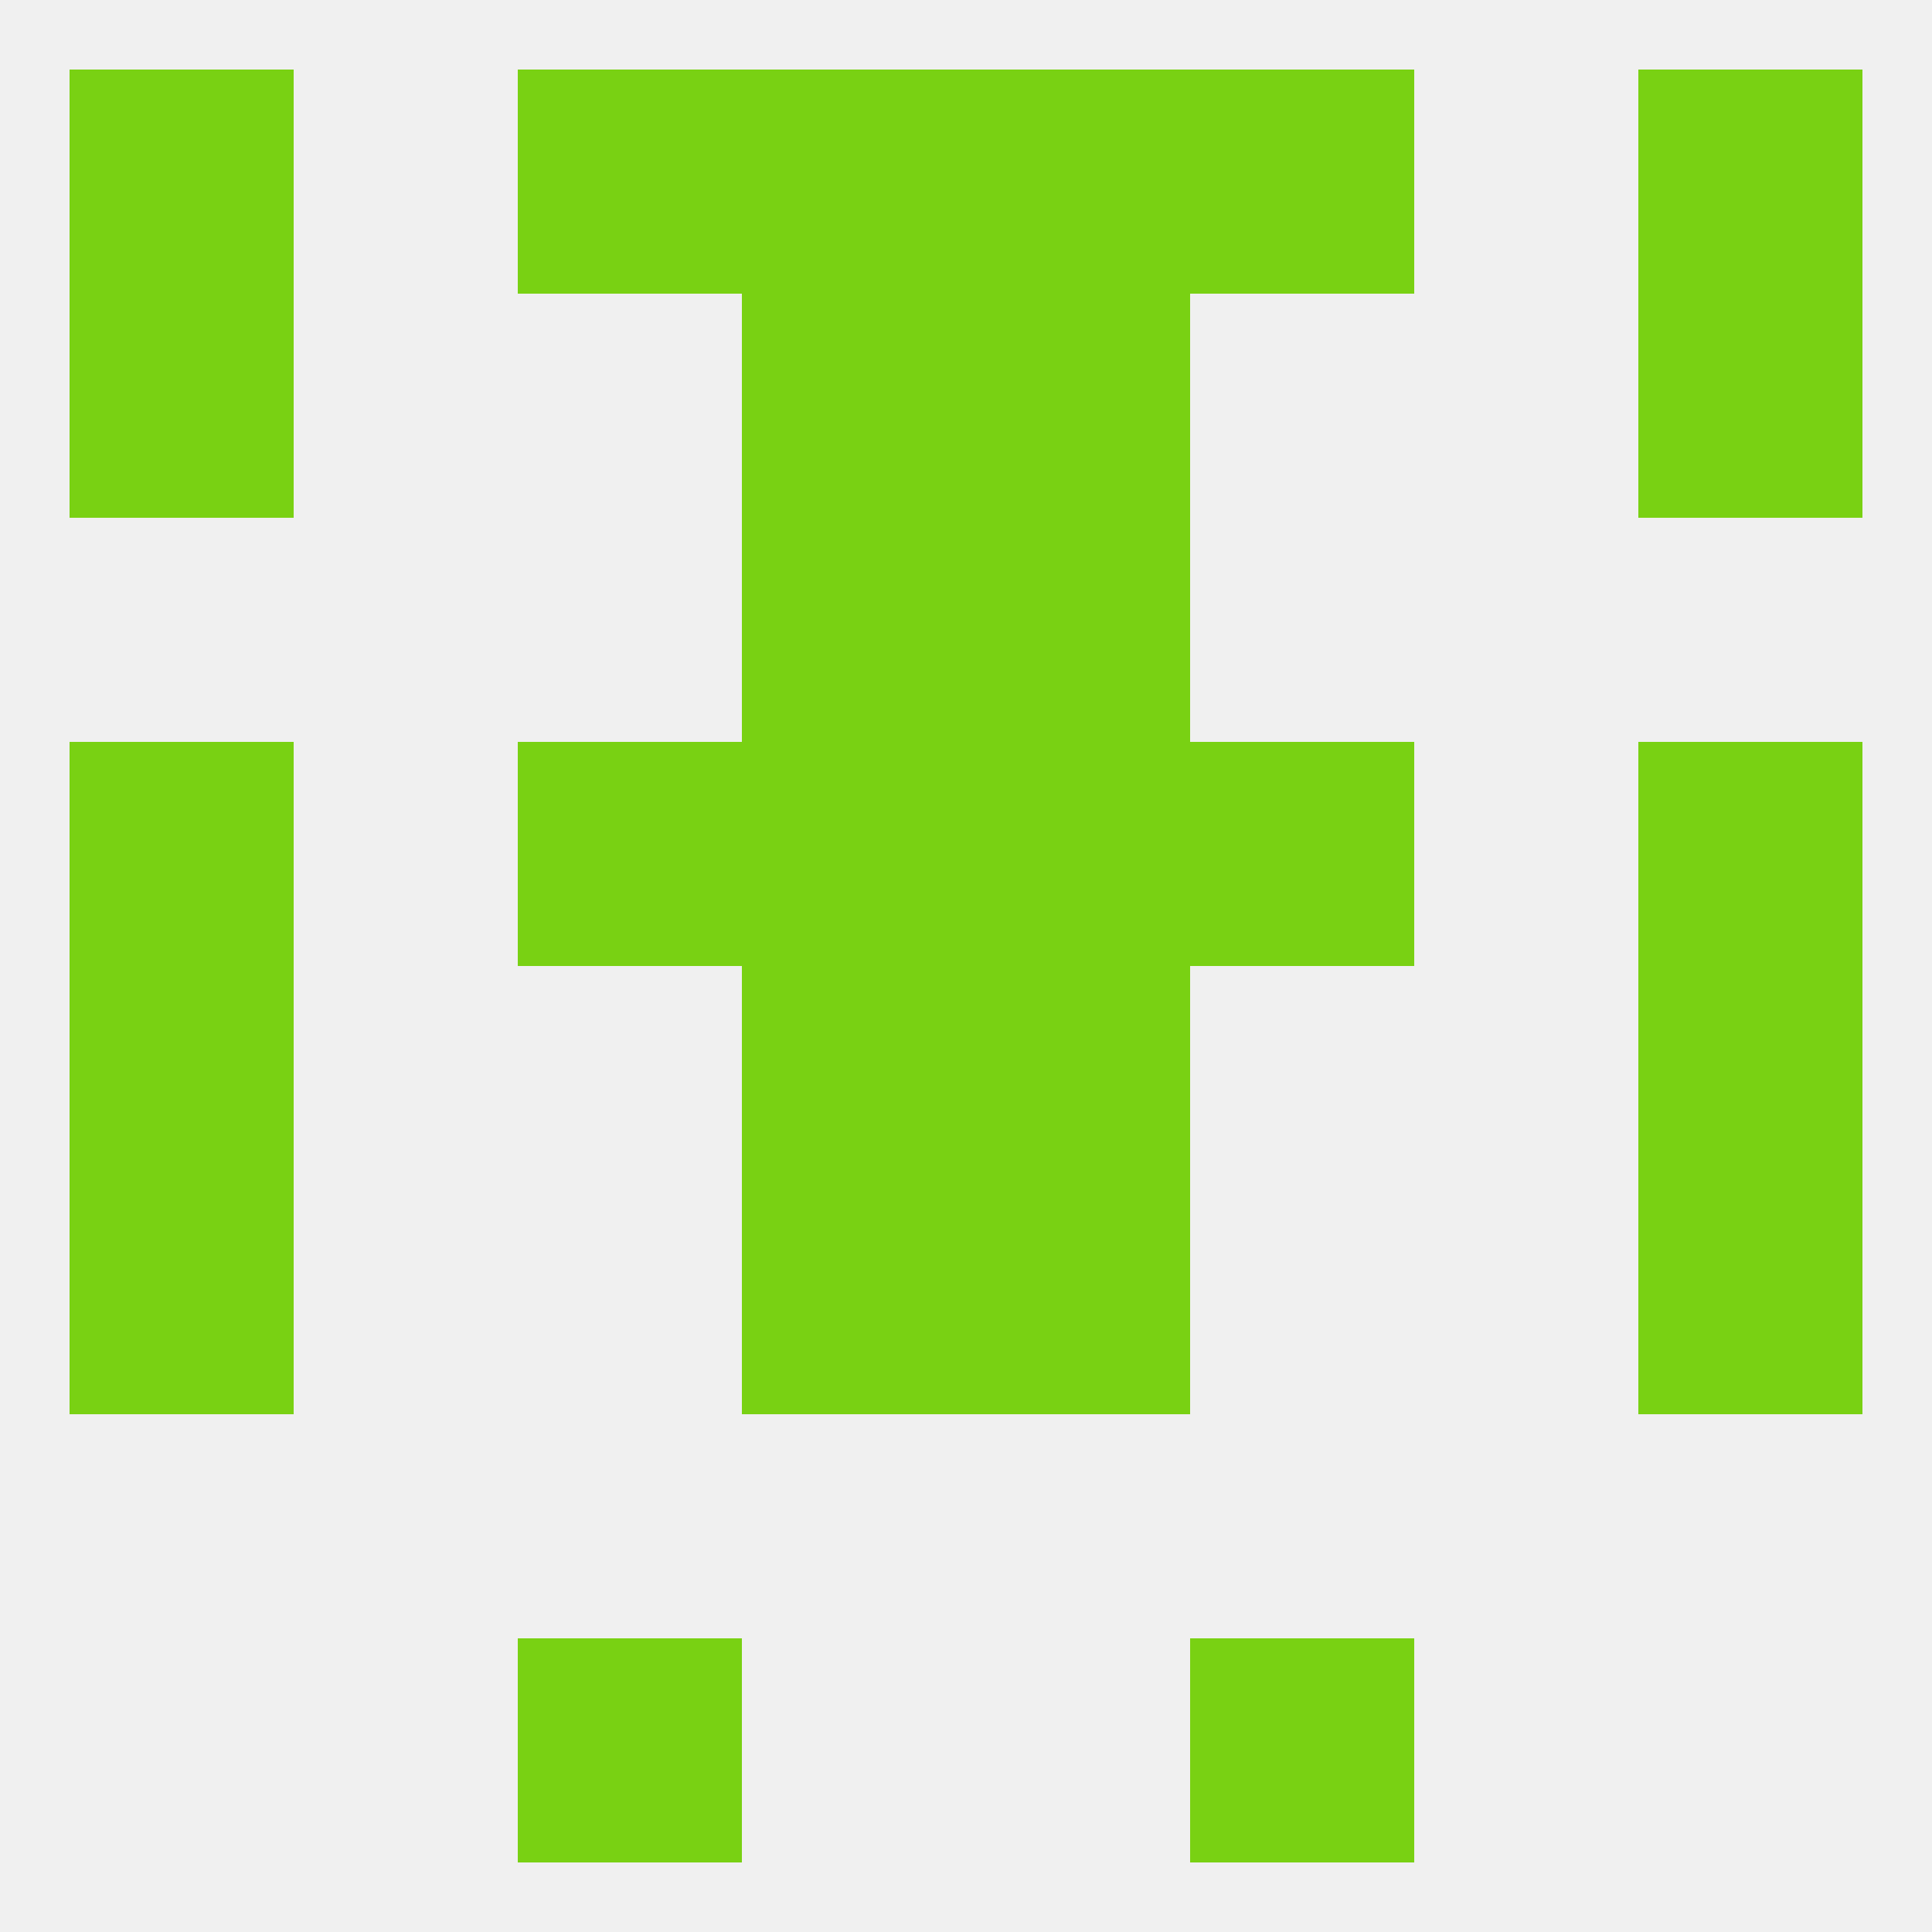 
<!--   <?xml version="1.0"?> -->
<svg version="1.1" baseprofile="full" xmlns="http://www.w3.org/2000/svg" xmlns:xlink="http://www.w3.org/1999/xlink" xmlns:ev="http://www.w3.org/2001/xml-events" width="250" height="250" viewBox="0 0 250 250" >
	<rect width="100%" height="100%" fill="rgba(240,240,240,255)"/>

	<rect x="9" y="154" width="29" height="29" fill="rgba(121,209,19,255)"/>
	<rect x="212" y="154" width="29" height="29" fill="rgba(121,209,19,255)"/>
	<rect x="96" y="154" width="29" height="29" fill="rgba(121,209,19,255)"/>
	<rect x="125" y="154" width="29" height="29" fill="rgba(121,209,19,255)"/>
	<rect x="9" y="96" width="29" height="29" fill="rgba(121,209,19,255)"/>
	<rect x="212" y="96" width="29" height="29" fill="rgba(121,209,19,255)"/>
	<rect x="96" y="96" width="29" height="29" fill="rgba(121,209,19,255)"/>
	<rect x="125" y="96" width="29" height="29" fill="rgba(121,209,19,255)"/>
	<rect x="67" y="96" width="29" height="29" fill="rgba(121,209,19,255)"/>
	<rect x="154" y="96" width="29" height="29" fill="rgba(121,209,19,255)"/>
	<rect x="96" y="67" width="29" height="29" fill="rgba(121,209,19,255)"/>
	<rect x="125" y="67" width="29" height="29" fill="rgba(121,209,19,255)"/>
	<rect x="96" y="38" width="29" height="29" fill="rgba(121,209,19,255)"/>
	<rect x="125" y="38" width="29" height="29" fill="rgba(121,209,19,255)"/>
	<rect x="9" y="38" width="29" height="29" fill="rgba(121,209,19,255)"/>
	<rect x="212" y="38" width="29" height="29" fill="rgba(121,209,19,255)"/>
	<rect x="125" y="9" width="29" height="29" fill="rgba(121,209,19,255)"/>
	<rect x="67" y="9" width="29" height="29" fill="rgba(121,209,19,255)"/>
	<rect x="154" y="9" width="29" height="29" fill="rgba(121,209,19,255)"/>
	<rect x="9" y="9" width="29" height="29" fill="rgba(121,209,19,255)"/>
	<rect x="212" y="9" width="29" height="29" fill="rgba(121,209,19,255)"/>
	<rect x="96" y="9" width="29" height="29" fill="rgba(121,209,19,255)"/>
	<rect x="67" y="212" width="29" height="29" fill="rgba(121,209,19,255)"/>
	<rect x="154" y="212" width="29" height="29" fill="rgba(121,209,19,255)"/>
	<rect x="9" y="125" width="29" height="29" fill="rgba(121,209,19,255)"/>
	<rect x="212" y="125" width="29" height="29" fill="rgba(121,209,19,255)"/>
	<rect x="96" y="125" width="29" height="29" fill="rgba(121,209,19,255)"/>
	<rect x="125" y="125" width="29" height="29" fill="rgba(121,209,19,255)"/>
</svg>